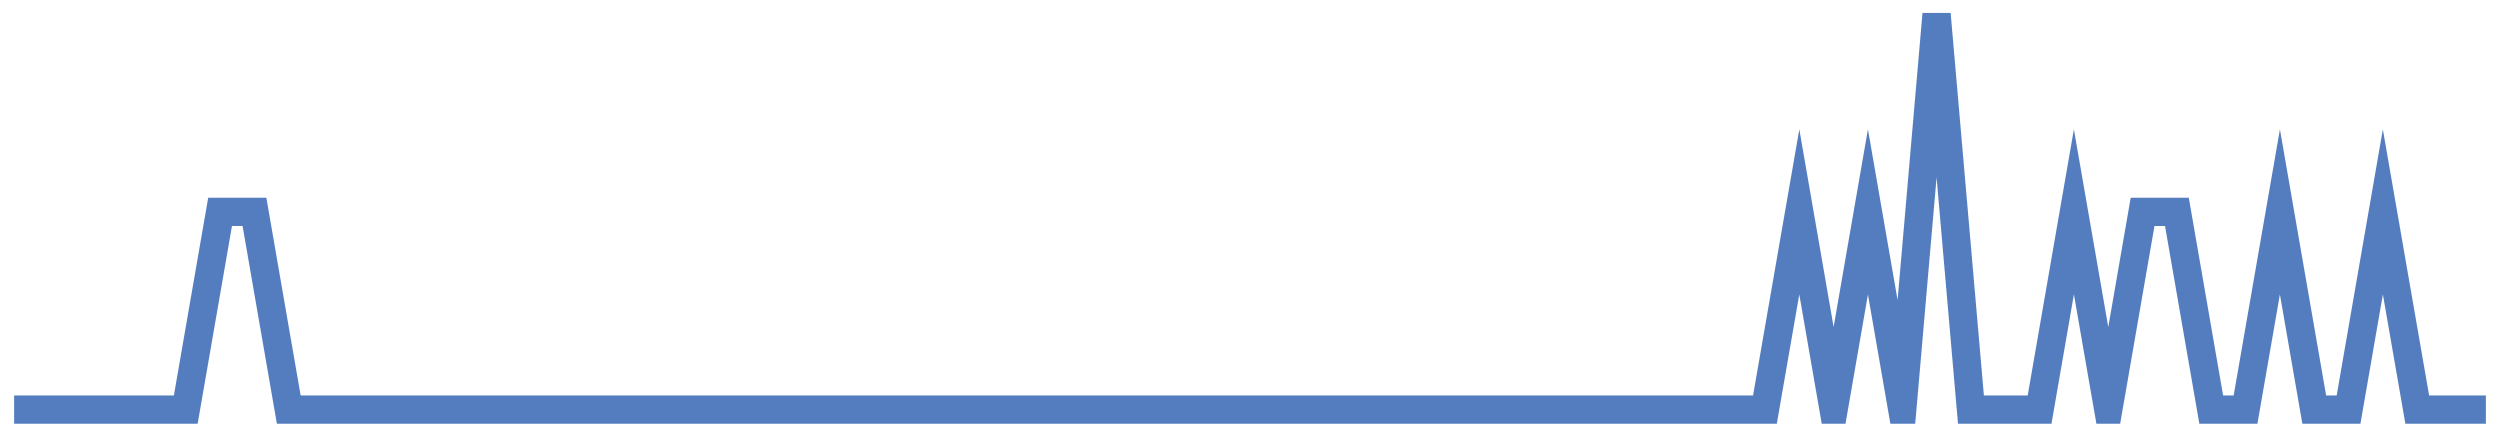 <?xml version="1.0" encoding="UTF-8"?>
<svg xmlns="http://www.w3.org/2000/svg" xmlns:xlink="http://www.w3.org/1999/xlink" width="177pt" height="30pt" viewBox="0 0 177 30" version="1.1">
<g id="surface22804896">
<path style="fill:none;stroke-width:2;stroke-linecap:butt;stroke-linejoin:miter;stroke:rgb(32.941%,49.02%,74.902%);stroke-opacity:1;stroke-miterlimit:10;" d="M 1 29 L 13.152 29 L 15.582 15 L 18.016 15 L 20.445 29 L 124.957 29 L 127.391 15 L 129.82 29 L 132.25 15 L 134.68 29 L 137.109 1 L 139.543 29 L 144.402 29 L 146.832 15 L 149.266 29 L 151.695 15 L 154.125 15 L 156.555 29 L 158.984 29 L 161.418 15 L 163.848 29 L 166.277 29 L 168.707 15 L 171.141 29 L 176 29 "/>
</g>
</svg>
